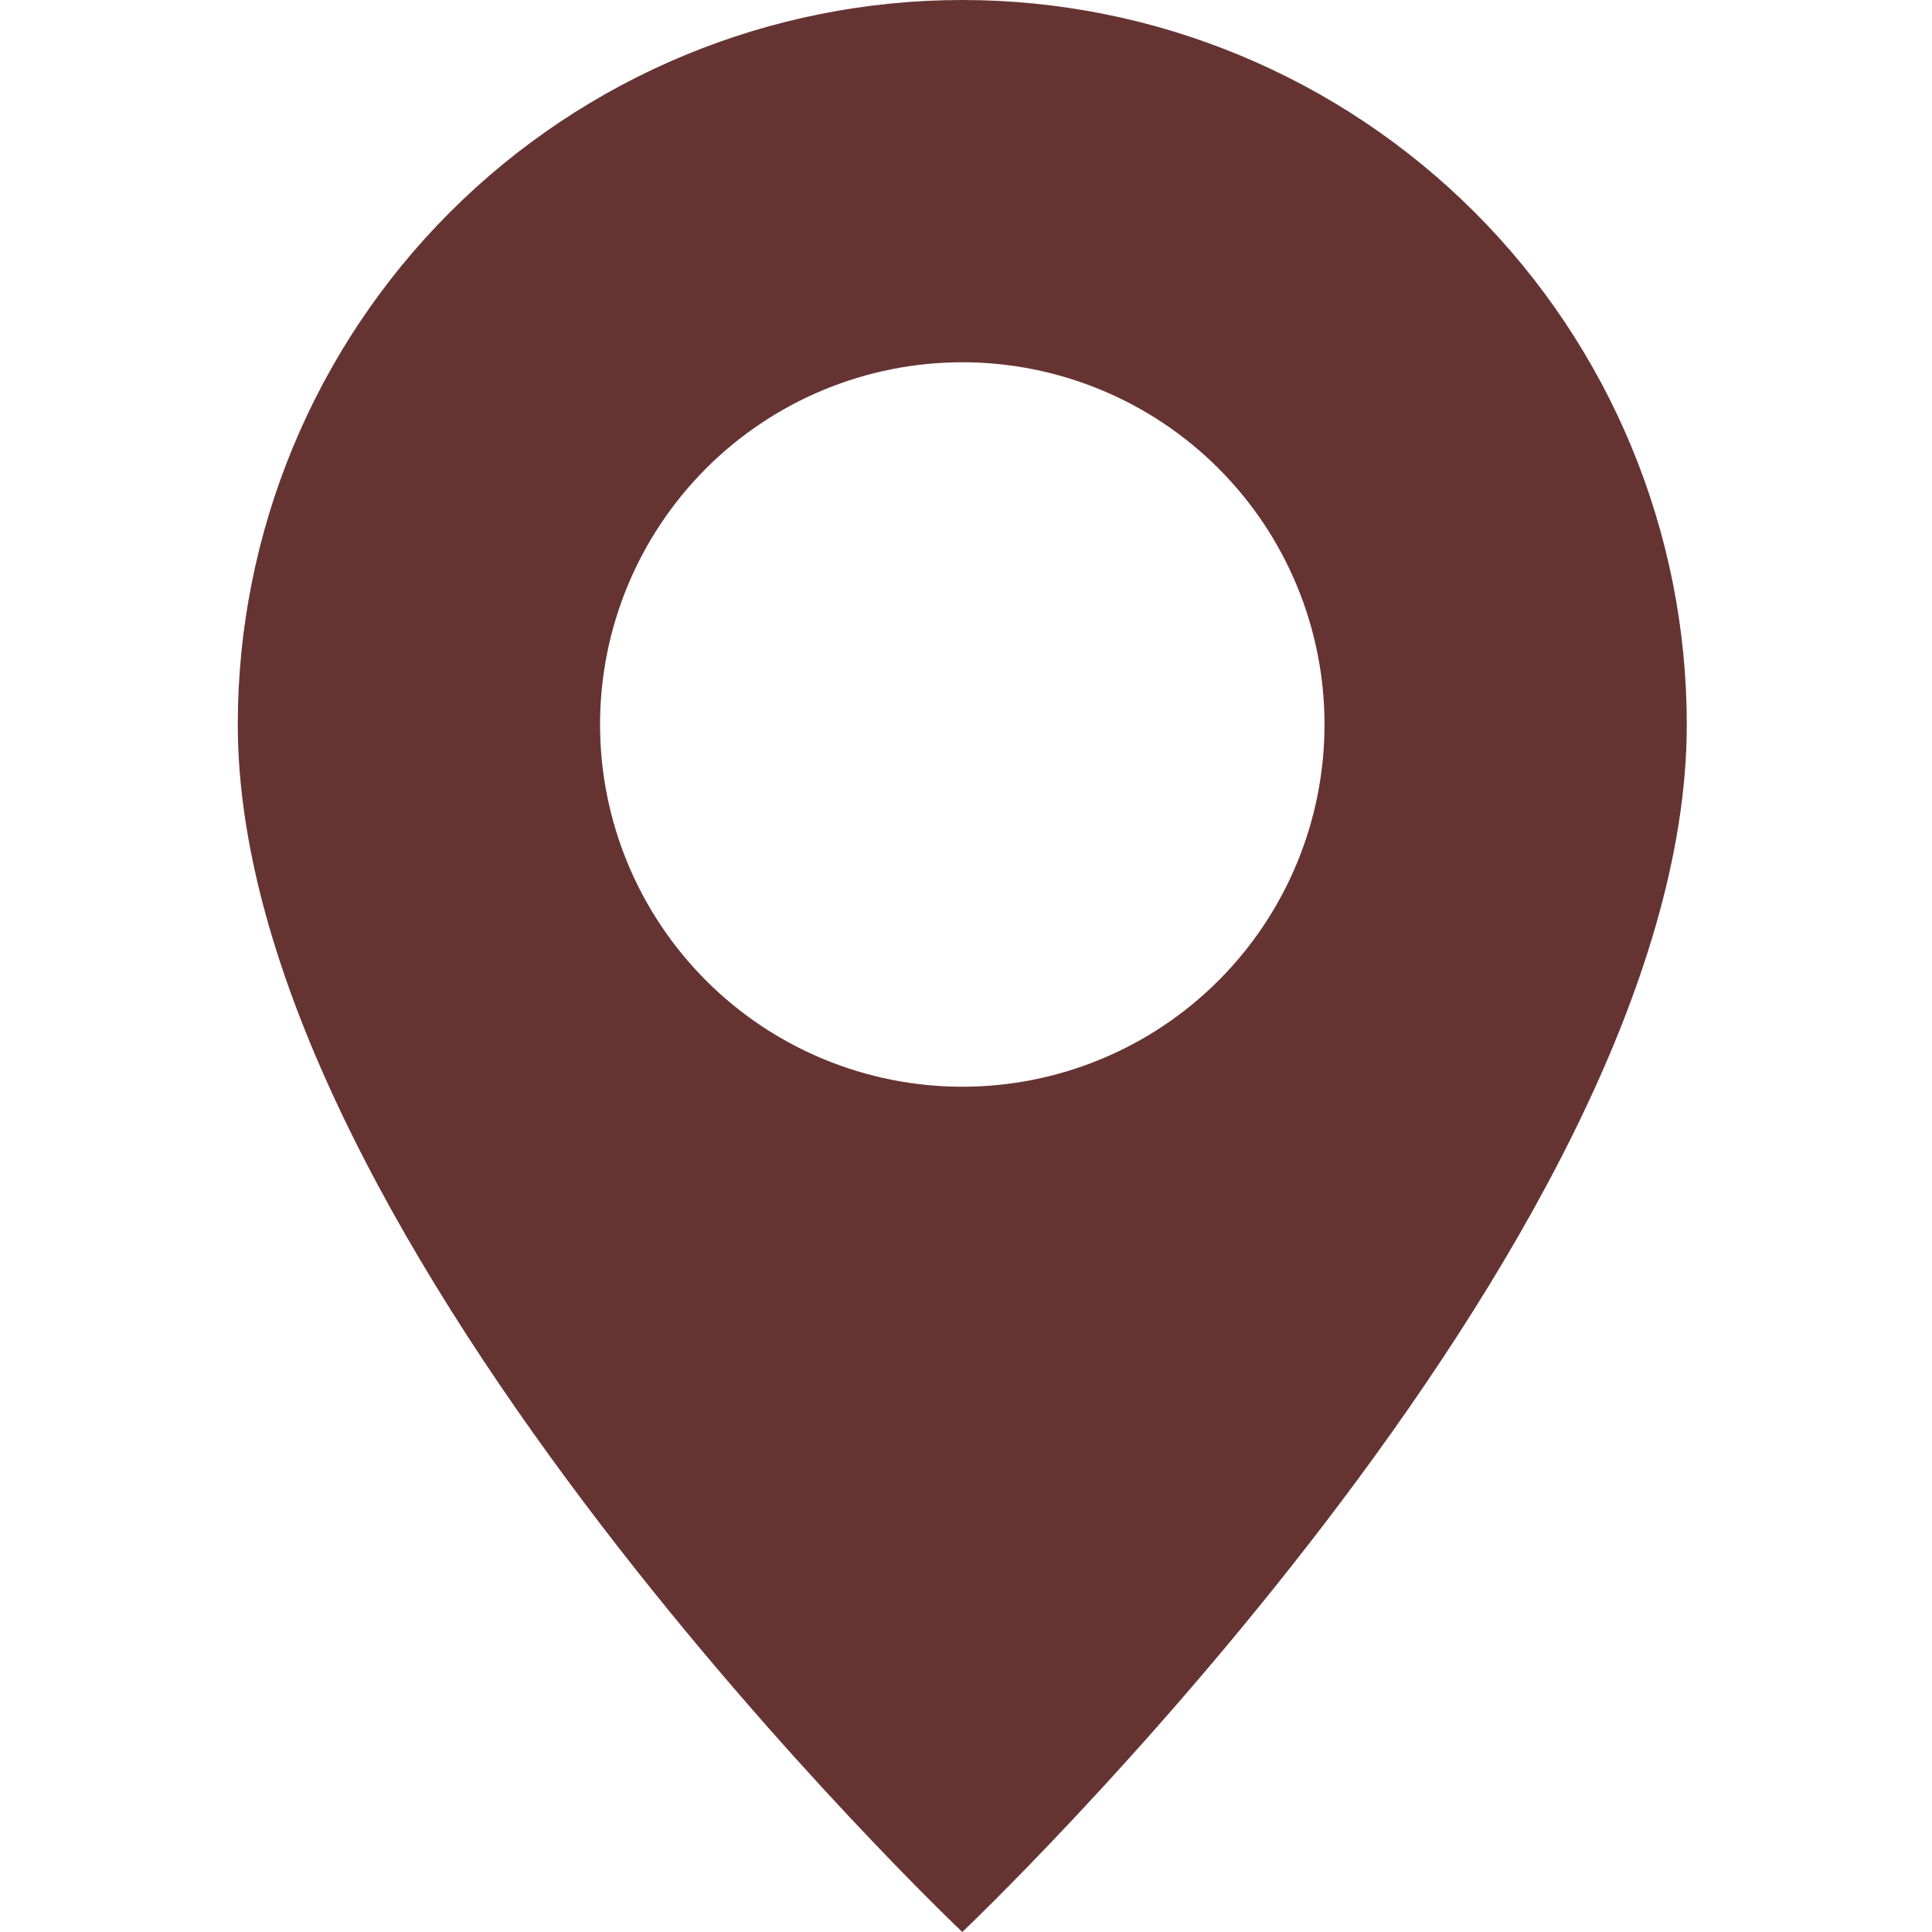<?xml version="1.0" encoding="UTF-8"?> <svg xmlns="http://www.w3.org/2000/svg" width="65" height="65" viewBox="0 0 65 65" fill="none"> <path d="M32.375 65C32.375 65 56.75 41.901 56.75 24.375C56.75 17.91 54.182 11.71 49.611 7.139C45.039 2.568 38.84 0 32.375 0C25.91 0 19.71 2.568 15.139 7.139C10.568 11.71 8 17.91 8 24.375C8 41.901 32.375 65 32.375 65ZM32.375 36.562C29.143 36.562 26.043 35.279 23.757 32.993C21.471 30.707 20.188 27.607 20.188 24.375C20.188 21.143 21.471 18.043 23.757 15.757C26.043 13.472 29.143 12.188 32.375 12.188C35.607 12.188 38.707 13.472 40.993 15.757C43.279 18.043 44.562 21.143 44.562 24.375C44.562 27.607 43.279 30.707 40.993 32.993C38.707 35.279 35.607 36.562 32.375 36.562Z" fill="#663333"></path> </svg> 